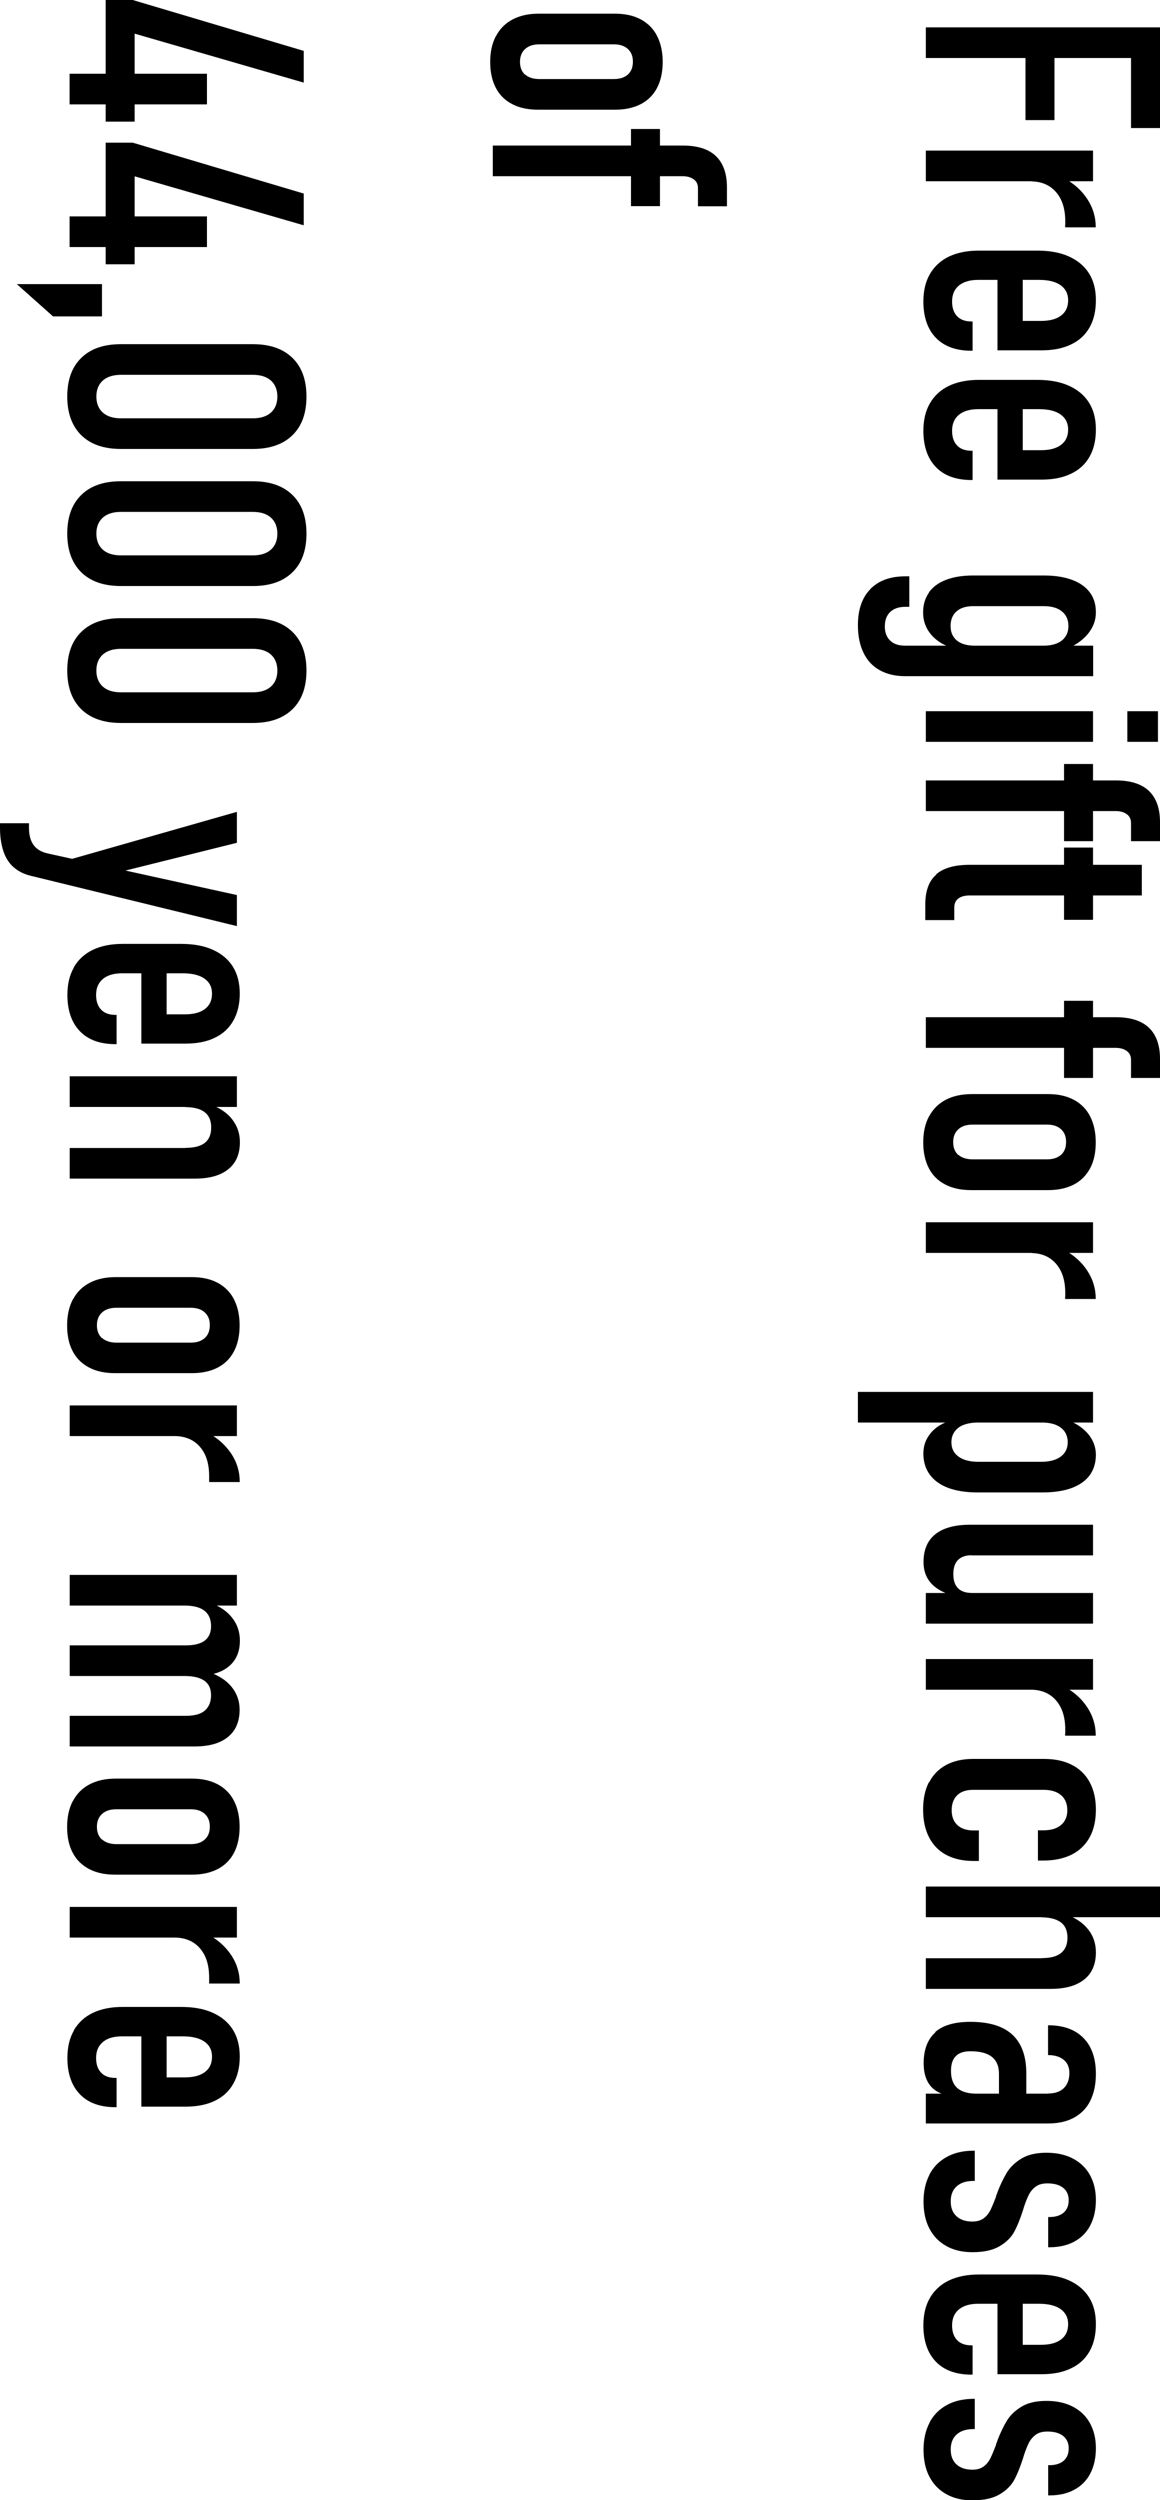 <?xml version="1.0" encoding="UTF-8"?>
<svg id="parts" xmlns="http://www.w3.org/2000/svg" viewBox="0 0 84.86 182.76">
  <g>
    <path d="M9.71,0l12.51,3.72v2.32l-12.37-3.58v6.43h-2.12V0h1.98ZM15.14,5.39v2.24H5.09v-2.24h10.05Z"/>
    <path d="M9.71,10.43l12.51,3.72v2.32l-12.37-3.58v6.43h-2.12v-8.89h1.98ZM15.14,15.82v2.24H5.09v-2.24h10.05Z"/>
    <path d="M7.46,20.77v2.36h-3.58l-2.65-2.36h6.23Z"/>
    <path d="M5.95,26.16c.68-.67,1.65-1,2.9-1h9.64c1.25,0,2.21.33,2.9,1s1.03,1.61,1.03,2.83-.34,2.16-1.03,2.83-1.65,1-2.9,1h-9.64c-1.25,0-2.21-.33-2.9-1-.68-.67-1.03-1.61-1.03-2.83s.34-2.16,1.03-2.83ZM7.52,30.16c.31.28.76.42,1.33.42h9.64c.57,0,1.02-.14,1.33-.42s.47-.67.47-1.17-.16-.89-.47-1.17c-.31-.28-.76-.42-1.33-.42h-9.64c-.57,0-1.02.14-1.33.42-.31.28-.47.67-.47,1.17s.16.89.47,1.17Z"/>
    <path d="M5.95,36.18c.68-.67,1.65-1,2.9-1h9.64c1.25,0,2.21.33,2.9,1s1.03,1.61,1.03,2.83-.34,2.16-1.03,2.83-1.65,1-2.9,1h-9.64c-1.25,0-2.21-.33-2.9-1-.68-.67-1.03-1.61-1.03-2.83s.34-2.16,1.03-2.83ZM7.52,40.18c.31.28.76.42,1.33.42h9.64c.57,0,1.02-.14,1.33-.42s.47-.67.47-1.17-.16-.89-.47-1.17c-.31-.28-.76-.42-1.33-.42h-9.64c-.57,0-1.02.14-1.33.42-.31.28-.47.67-.47,1.17s.16.89.47,1.17Z"/>
    <path d="M5.95,46.19c.68-.67,1.65-1,2.9-1h9.64c1.25,0,2.21.33,2.9,1s1.03,1.61,1.03,2.83-.34,2.16-1.03,2.83-1.65,1-2.9,1h-9.64c-1.25,0-2.21-.33-2.9-1-.68-.67-1.03-1.61-1.03-2.83s.34-2.16,1.03-2.83ZM7.52,50.19c.31.28.76.42,1.33.42h9.64c.57,0,1.02-.14,1.33-.42s.47-.67.47-1.17-.16-.89-.47-1.17c-.31-.28-.76-.42-1.33-.42h-9.64c-.57,0-1.02.14-1.33.42-.31.28-.47.67-.47,1.17s.16.89.47,1.17Z"/>
    <path d="M17.33,59.35v2.26l-10.57,2.63-2.63-1.13,13.19-3.76ZM17.33,67.7l-15.09-3.68c-.5-.12-.92-.34-1.25-.63-.33-.29-.58-.68-.74-1.16-.16-.48-.25-1.05-.25-1.72v-.33h2.12v.33c0,.55.12.98.35,1.28.23.31.59.51,1.07.61l13.79,3.03v2.26Z"/>
    <path d="M5.4,70.71c.32-.55.78-.98,1.38-1.27.6-.29,1.33-.44,2.19-.44h4.28c.9,0,1.68.14,2.32.43.64.29,1.13.7,1.47,1.24.33.54.5,1.19.5,1.96s-.16,1.43-.47,1.98c-.31.55-.76.97-1.35,1.25-.59.29-1.31.43-2.15.43h-3.23v-5.72h1.85v3.58h1.33c.64,0,1.13-.13,1.47-.39.35-.26.52-.64.52-1.12s-.18-.84-.55-1.1c-.37-.26-.9-.39-1.58-.39h-4.46c-.6,0-1.06.14-1.39.41-.33.28-.5.66-.5,1.17,0,.46.12.82.37,1.08.25.26.6.38,1.05.38h.08v2.14h-.08c-1.12,0-1.99-.31-2.6-.94-.61-.63-.92-1.52-.92-2.66,0-.79.16-1.46.48-2.01Z"/>
    <path d="M17.33,78.68v2.24H5.1v-2.24h12.23ZM13.58,83.91c.63,0,1.1-.12,1.41-.37.31-.25.46-.62.46-1.12s-.16-.88-.48-1.12c-.32-.25-.81-.37-1.46-.37l1.76-.25c.76.28,1.33.65,1.71,1.14s.57,1.04.57,1.67c0,.86-.28,1.53-.85,1.98-.56.46-1.38.69-2.45.69H5.1v-2.24h8.48Z"/>
    <path d="M5.34,94.99c.28-.53.68-.93,1.21-1.21.53-.28,1.17-.42,1.91-.42h5.58c.74,0,1.37.14,1.89.42.52.28.92.68,1.19,1.21.27.53.41,1.17.41,1.9s-.14,1.37-.41,1.89c-.27.52-.67.92-1.19,1.19-.52.27-1.15.41-1.89.41h-5.62c-.74,0-1.37-.13-1.9-.41s-.93-.67-1.2-1.19c-.28-.52-.41-1.15-.41-1.89s.14-1.37.42-1.9ZM7.47,97.81c.25.22.6.34,1.05.34h5.43c.44,0,.78-.11,1.03-.34.25-.22.37-.54.37-.94s-.12-.7-.37-.93c-.25-.23-.59-.34-1.03-.34h-5.43c-.45,0-.8.11-1.05.34-.25.22-.38.54-.38.94s.12.71.37.94Z"/>
    <path d="M17.33,102.74v2.24H5.1v-2.24h12.23ZM15.3,108.15v-.24c0-.91-.22-1.62-.67-2.14-.44-.51-1.05-.78-1.83-.79l2.39-.25c.74.4,1.31.91,1.73,1.54.41.62.62,1.31.62,2.07h-2.24v-.18Z"/>
    <path d="M17.33,115.13v2.24H5.1v-2.24h12.23ZM13.58,120.28c.63,0,1.1-.12,1.4-.35s.46-.58.46-1.05c0-.5-.16-.88-.48-1.13-.32-.25-.8-.38-1.45-.38l1.76-.25c.76.27,1.33.65,1.71,1.14.38.48.57,1.04.57,1.68,0,.55-.13,1.02-.38,1.4-.25.38-.62.68-1.11.88-.49.2-1.09.3-1.8.3H5.1v-2.24h8.48ZM13.58,125.43c.63,0,1.1-.12,1.4-.38s.46-.63.46-1.13c0-.47-.16-.82-.48-1.05s-.8-.35-1.46-.35l1.68-.32c.78.25,1.36.62,1.76,1.11s.59,1.05.59,1.68c0,.57-.13,1.06-.38,1.46-.26.4-.63.7-1.12.91-.49.21-1.09.31-1.8.31H5.1v-2.24h8.48Z"/>
    <path d="M5.34,131.65c.28-.53.68-.93,1.21-1.21.53-.28,1.17-.42,1.91-.42h5.58c.74,0,1.37.14,1.89.42.52.28.92.68,1.19,1.21.27.53.41,1.17.41,1.9s-.14,1.37-.41,1.89c-.27.52-.67.92-1.19,1.19-.52.27-1.15.41-1.89.41h-5.62c-.74,0-1.37-.13-1.9-.41s-.93-.67-1.2-1.19c-.28-.52-.41-1.15-.41-1.89s.14-1.37.42-1.9ZM7.47,134.47c.25.22.6.34,1.05.34h5.43c.44,0,.78-.11,1.03-.34.25-.22.37-.54.37-.94s-.12-.7-.37-.93c-.25-.23-.59-.34-1.03-.34h-5.43c-.45,0-.8.11-1.05.34-.25.22-.38.54-.38.94s.12.71.37.94Z"/>
    <path d="M17.33,139.4v2.24H5.1v-2.24h12.23ZM15.3,144.81v-.24c0-.91-.22-1.62-.67-2.14-.44-.51-1.05-.78-1.83-.79l2.39-.25c.74.4,1.31.91,1.73,1.54.41.62.62,1.31.62,2.07h-2.24v-.18Z"/>
    <path d="M5.4,148.42c.32-.55.78-.98,1.38-1.27.6-.29,1.33-.44,2.19-.44h4.28c.9,0,1.68.14,2.32.43.64.29,1.13.7,1.47,1.24.33.54.5,1.19.5,1.96s-.16,1.43-.47,1.98c-.31.55-.76.97-1.35,1.25-.59.29-1.31.43-2.15.43h-3.23v-5.72h1.85v3.58h1.33c.64,0,1.13-.13,1.47-.39.35-.26.52-.64.52-1.12s-.18-.84-.55-1.1c-.37-.26-.9-.39-1.58-.39h-4.46c-.6,0-1.06.14-1.39.41-.33.28-.5.66-.5,1.17,0,.46.12.82.37,1.08.25.26.6.38,1.05.38h.08v2.14h-.08c-1.12,0-1.99-.31-2.6-.94-.61-.63-.92-1.52-.92-2.66,0-.79.16-1.46.48-2.01Z"/>
  </g>
  <g>
    <g>
      <path d="M84.86,2v2.24h-17.13v-2.24h17.13ZM84.86,3.18v6.18h-2.12V3.18h2.12ZM77.14,3.18v5.6h-2.12V3.18h2.12Z"/>
      <path d="M79.96,11.01v2.24h-12.23v-2.24h12.23ZM77.93,16.43v-.24c0-.91-.22-1.62-.67-2.14s-1.05-.78-1.83-.79l2.39-.25c.74.4,1.31.91,1.72,1.54.41.62.62,1.31.62,2.07h-2.24v-.18Z"/>
      <path d="M68.03,20.03c.32-.55.78-.98,1.38-1.27.61-.29,1.34-.44,2.19-.44h4.28c.9,0,1.68.14,2.32.43.64.29,1.13.7,1.47,1.24s.5,1.19.5,1.96-.15,1.43-.46,1.98-.76.97-1.36,1.25c-.59.29-1.31.43-2.15.43h-3.23v-5.73h1.85v3.58h1.33c.64,0,1.13-.13,1.47-.39.35-.26.52-.64.52-1.12s-.19-.84-.55-1.1c-.37-.26-.89-.39-1.58-.39h-4.46c-.6,0-1.06.14-1.4.41-.33.28-.5.66-.5,1.17,0,.46.12.82.37,1.08.25.26.6.38,1.05.38h.08v2.14h-.08c-1.12,0-1.99-.31-2.6-.94-.61-.63-.92-1.52-.92-2.66,0-.79.16-1.46.48-2.01Z"/>
      <path d="M68.03,29.48c.32-.55.78-.98,1.38-1.27.61-.29,1.34-.44,2.19-.44h4.28c.9,0,1.68.14,2.32.43.64.29,1.13.7,1.47,1.24s.5,1.19.5,1.96-.15,1.43-.46,1.98-.76.97-1.36,1.25c-.59.29-1.31.43-2.15.43h-3.23v-5.73h1.85v3.58h1.33c.64,0,1.13-.13,1.47-.39.35-.26.52-.64.52-1.12s-.19-.84-.55-1.1c-.37-.26-.89-.39-1.58-.39h-4.46c-.6,0-1.06.14-1.4.41-.33.28-.5.66-.5,1.17,0,.46.12.82.37,1.08.25.26.6.38,1.05.38h.08v2.14h-.08c-1.12,0-1.99-.31-2.6-.94-.61-.63-.92-1.52-.92-2.66,0-.79.16-1.46.48-2.01Z"/>
      <path d="M67.95,43.31c.29-.4.7-.71,1.25-.92.54-.21,1.2-.32,1.97-.32h5.22c.79,0,1.47.11,2.04.32.57.21,1,.52,1.3.92s.44.89.44,1.46-.19,1.07-.56,1.54c-.38.47-.91.85-1.59,1.14l-1.67-.25c.38,0,.7-.06.97-.17.27-.11.48-.28.62-.49.15-.22.22-.48.22-.78,0-.46-.16-.81-.48-1.07-.32-.26-.77-.38-1.34-.38h-5.14c-.53,0-.94.13-1.22.38-.29.25-.44.61-.44,1.07,0,.31.07.57.21.78.14.22.34.38.6.49.26.11.58.17.95.17l-1.64.17c-.68-.22-1.2-.56-1.57-1.01-.37-.45-.56-.98-.56-1.58,0-.57.14-1.05.43-1.46ZM63.67,43.06c.61-.62,1.46-.93,2.56-.93h.29v2.23h-.29c-.48,0-.85.13-1.11.38s-.39.6-.39,1.05.13.79.39,1.04c.26.25.62.37,1.1.37h13.75v2.23h-13.75c-.73,0-1.35-.15-1.87-.44-.52-.29-.91-.71-1.18-1.27-.27-.56-.41-1.23-.41-2.01,0-1.14.3-2.02.91-2.64Z"/>
      <path d="M84.71,51.99v2.24h-2.24v-2.24h2.24ZM79.96,51.99v2.24h-12.23v-2.24h12.23Z"/>
      <path d="M79.96,55.85v5.64h-2.12v-5.64h2.12ZM81.62,57.05c1.07,0,1.88.25,2.42.76.54.51.82,1.27.82,2.29v1.39h-2.12v-1.32c0-.28-.1-.5-.31-.65-.2-.15-.48-.23-.82-.23h-13.88v-2.24h13.89Z"/>
      <path d="M79.96,61.96v5.28h-2.12v-5.28h2.12ZM68.49,63.91c.54-.46,1.35-.69,2.43-.69h12.61v2.24h-12.61c-.35,0-.63.08-.82.23-.2.15-.29.38-.29.67v.9h-2.12v-1.15c0-.99.27-1.72.81-2.18Z"/>
      <path d="M79.96,73.16v5.64h-2.12v-5.64h2.12ZM81.62,74.36c1.07,0,1.88.25,2.42.76.54.51.82,1.27.82,2.29v1.39h-2.12v-1.32c0-.28-.1-.5-.31-.65-.2-.15-.48-.23-.82-.23h-13.88v-2.24h13.89Z"/>
      <path d="M67.97,81.61c.28-.53.68-.93,1.21-1.21.53-.28,1.17-.42,1.91-.42h5.58c.74,0,1.37.14,1.89.42.52.28.92.68,1.19,1.21.27.53.41,1.17.41,1.9s-.13,1.37-.41,1.89-.67.92-1.19,1.19c-.52.27-1.15.41-1.89.41h-5.62c-.74,0-1.37-.13-1.9-.41-.53-.27-.93-.67-1.2-1.19-.27-.52-.41-1.15-.41-1.89s.14-1.37.42-1.9ZM70.11,84.42c.25.22.6.33,1.05.33h5.43c.44,0,.78-.11,1.03-.33.25-.22.37-.54.37-.94s-.12-.7-.37-.93c-.25-.23-.59-.34-1.03-.34h-5.43c-.45,0-.8.11-1.05.34-.25.22-.38.54-.38.94s.12.71.37.94Z"/>
      <path d="M79.96,89.35v2.24h-12.23v-2.24h12.23ZM77.93,94.77v-.24c0-.91-.22-1.62-.67-2.14s-1.05-.78-1.83-.79l2.39-.25c.74.4,1.31.91,1.72,1.54.41.62.62,1.31.62,2.07h-2.24v-.18Z"/>
      <path d="M79.96,101.75v2.24h-17.2v-2.24h17.2ZM68.11,104.73c.37-.43.88-.73,1.54-.91l1.9.17c-.41,0-.76.06-1.05.17-.29.11-.51.28-.67.5-.15.22-.23.47-.23.77,0,.45.17.8.52,1.05.35.26.84.38,1.47.38h4.59c.61,0,1.08-.13,1.42-.38.34-.25.51-.61.51-1.05,0-.3-.08-.56-.22-.77-.15-.22-.37-.38-.65-.5-.28-.11-.62-.17-1.01-.17l1.7-.25c.71.25,1.27.61,1.66,1.07.39.46.58.98.58,1.54s-.15,1.08-.45,1.49c-.3.41-.74.72-1.33.94-.58.21-1.28.32-2.11.32h-4.77c-.83,0-1.54-.11-2.14-.33-.59-.22-1.04-.55-1.35-.97-.31-.42-.47-.94-.47-1.54s.19-1.09.55-1.51Z"/>
      <path d="M71.08,113.69c-.44,0-.77.12-1,.35s-.34.58-.34,1.04.12.8.35,1.03.58.34,1.04.34l-1.51.17c-.69-.22-1.21-.53-1.55-.93s-.51-.9-.51-1.5c0-.9.29-1.58.87-2.04.58-.46,1.43-.69,2.55-.69h8.98v2.24h-8.88ZM79.96,116.45v2.24h-12.23v-2.24h12.23Z"/>
      <path d="M79.96,121.28v2.24h-12.23v-2.24h12.23ZM77.93,126.69v-.24c0-.91-.22-1.62-.67-2.14s-1.05-.78-1.83-.79l2.39-.25c.74.4,1.31.91,1.72,1.54.41.62.62,1.31.62,2.07h-2.24v-.18Z"/>
      <path d="M67.98,130.28c.28-.55.7-.97,1.24-1.26.54-.29,1.2-.44,1.97-.44h5.16c.81,0,1.5.14,2.07.44.57.29,1,.71,1.3,1.27s.45,1.22.45,2-.15,1.46-.45,2.01-.74.98-1.31,1.27c-.58.29-1.27.44-2.08.44h-.4v-2.21h.4c.56,0,.99-.13,1.29-.39.31-.26.46-.62.46-1.08s-.15-.84-.46-1.1c-.3-.26-.73-.39-1.28-.39h-5.16c-.49,0-.88.13-1.15.39-.27.26-.41.63-.41,1.1s.14.83.42,1.09c.28.26.68.39,1.18.39h.39v2.23h-.39c-.78,0-1.44-.15-1.99-.44-.55-.29-.97-.72-1.26-1.28-.29-.56-.44-1.23-.44-2.03s.14-1.45.42-2Z"/>
      <path d="M84.86,137.91v2.24h-17.13v-2.24h17.13ZM76.23,143.14c.62,0,1.08-.12,1.39-.37s.47-.62.47-1.12-.16-.88-.48-1.12-.8-.37-1.44-.37l1.73-.25c.76.27,1.33.65,1.71,1.14.38.48.56,1.04.56,1.67,0,.86-.28,1.53-.85,1.98-.57.46-1.38.69-2.45.69h-9.14v-2.24h8.49Z"/>
      <path d="M68.41,148.55c.57-.5,1.43-.75,2.57-.75,1.38,0,2.4.31,3.08.94s1.02,1.57,1.02,2.84v1.57l-2,.17v-1.72c0-.55-.17-.96-.52-1.24-.35-.28-.88-.41-1.57-.41-.48,0-.84.12-1.07.36-.24.24-.35.6-.35,1.08,0,.56.15.97.46,1.25.31.27.78.41,1.4.41l-1.13.25c-.61,0-1.11-.1-1.52-.29-.41-.18-.71-.46-.91-.82-.2-.37-.3-.82-.3-1.36,0-1,.29-1.76.86-2.26ZM76.67,153.04c.49,0,.88-.13,1.15-.39s.41-.63.41-1.1c0-.42-.13-.74-.41-.97s-.65-.35-1.15-.35v-2.18c1.12,0,1.98.31,2.59.93.61.62.91,1.5.91,2.63,0,.76-.14,1.41-.41,1.96s-.67.95-1.2,1.24c-.52.28-1.15.42-1.89.42h-8.94v-2.18h8.94Z"/>
      <path d="M68,158.95c.29-.55.72-.98,1.27-1.28.55-.3,1.2-.45,1.95-.45h.09v2.21h-.09c-.53,0-.94.13-1.23.39-.29.26-.44.62-.44,1.1s.14.83.42,1.09c.28.26.67.39,1.17.39.33,0,.6-.08.81-.23.21-.15.37-.35.49-.58.12-.24.26-.57.42-1,0-.03.02-.06.02-.09,0-.03.02-.06.04-.09,0-.02.02-.04.02-.06,0-.02.02-.04.02-.07.22-.58.46-1.07.71-1.48.25-.4.61-.74,1.08-1.02.47-.28,1.07-.41,1.81-.41s1.38.14,1.92.42c.54.28.96.68,1.25,1.2.29.52.44,1.13.44,1.84s-.14,1.33-.41,1.85-.67.92-1.18,1.19c-.52.28-1.12.41-1.83.41h-.07v-2.21h.09c.45,0,.79-.11,1.04-.32.25-.22.37-.52.37-.91s-.14-.7-.41-.91c-.28-.22-.66-.32-1.15-.32-.34,0-.62.07-.83.22-.21.15-.38.34-.51.58-.12.24-.25.55-.37.92,0,.02-.01.04-.02.06s0,.04-.02.06c0,0-.01.02-.01.04,0,.02,0,.03-.01.04-.21.66-.43,1.2-.65,1.61-.22.41-.58.77-1.07,1.06-.49.29-1.15.44-1.99.44-.74,0-1.38-.15-1.91-.45-.54-.3-.95-.72-1.24-1.28-.29-.55-.43-1.21-.43-1.97s.15-1.42.44-1.97Z"/>
      <path d="M68.03,167.98c.32-.55.78-.98,1.38-1.27.61-.29,1.34-.44,2.19-.44h4.28c.9,0,1.68.14,2.32.43.64.29,1.13.7,1.47,1.24s.5,1.19.5,1.96-.15,1.43-.46,1.98-.76.97-1.36,1.25c-.59.29-1.31.43-2.15.43h-3.23v-5.73h1.85v3.58h1.33c.64,0,1.13-.13,1.47-.39.35-.26.52-.64.52-1.12s-.19-.84-.55-1.1c-.37-.26-.89-.39-1.58-.39h-4.46c-.6,0-1.06.14-1.4.41-.33.28-.5.66-.5,1.17,0,.46.12.82.37,1.08.25.26.6.38,1.05.38h.08v2.14h-.08c-1.12,0-1.99-.31-2.6-.94-.61-.63-.92-1.52-.92-2.66,0-.79.16-1.46.48-2.01Z"/>
      <path d="M68,177.09c.29-.55.72-.98,1.27-1.28.55-.3,1.2-.45,1.95-.45h.09v2.21h-.09c-.53,0-.94.13-1.23.39-.29.26-.44.62-.44,1.1s.14.83.42,1.09c.28.26.67.39,1.17.39.33,0,.6-.08.81-.23.21-.15.37-.35.49-.58.12-.24.26-.57.42-1,0-.03.02-.06.02-.09,0-.03.02-.06.04-.09,0-.02.02-.04.02-.06,0-.02.02-.04.02-.07.22-.58.46-1.07.71-1.48.25-.4.61-.74,1.08-1.02.47-.28,1.07-.41,1.81-.41s1.38.14,1.92.42c.54.28.96.68,1.25,1.2.29.52.44,1.13.44,1.84s-.14,1.33-.41,1.85-.67.92-1.18,1.19c-.52.28-1.12.41-1.83.41h-.07v-2.21h.09c.45,0,.79-.11,1.04-.32.25-.22.37-.52.37-.91s-.14-.7-.41-.91c-.28-.22-.66-.32-1.15-.32-.34,0-.62.07-.83.22-.21.15-.38.34-.51.58-.12.24-.25.55-.37.92,0,.02-.01.04-.02.06s0,.04-.02.06c0,0-.01.02-.01.04,0,.02,0,.03-.01.04-.21.66-.43,1.2-.65,1.61-.22.41-.58.77-1.07,1.06-.49.29-1.15.44-1.99.44-.74,0-1.38-.15-1.91-.45-.54-.3-.95-.72-1.24-1.28-.29-.55-.43-1.21-.43-1.97s.15-1.42.44-1.97Z"/>
    </g>
    <g>
      <path d="M36.29,2.63c.28-.53.68-.93,1.21-1.21.53-.28,1.17-.42,1.91-.42h5.58c.74,0,1.37.14,1.89.42.52.28.92.68,1.19,1.21.27.53.41,1.17.41,1.9s-.14,1.37-.41,1.89c-.27.52-.67.92-1.19,1.19-.52.27-1.15.41-1.89.41h-5.62c-.74,0-1.37-.13-1.9-.41-.53-.27-.93-.67-1.2-1.19s-.41-1.15-.41-1.89.14-1.37.42-1.9ZM38.42,5.45c.25.22.6.33,1.05.33h5.43c.44,0,.78-.11,1.03-.33.25-.22.37-.54.37-.94s-.12-.7-.37-.93c-.25-.23-.59-.34-1.03-.34h-5.43c-.45,0-.8.11-1.05.34-.25.22-.38.54-.38.94s.12.71.37.94Z"/>
      <path d="M48.28,9.43v5.64h-2.12v-5.64h2.12ZM49.94,10.64c1.07,0,1.88.25,2.42.76.54.51.82,1.27.82,2.29v1.39h-2.12v-1.32c0-.28-.1-.5-.31-.65-.21-.15-.48-.23-.82-.23h-13.88v-2.24h13.89Z"/>
    </g>
  </g>
</svg>